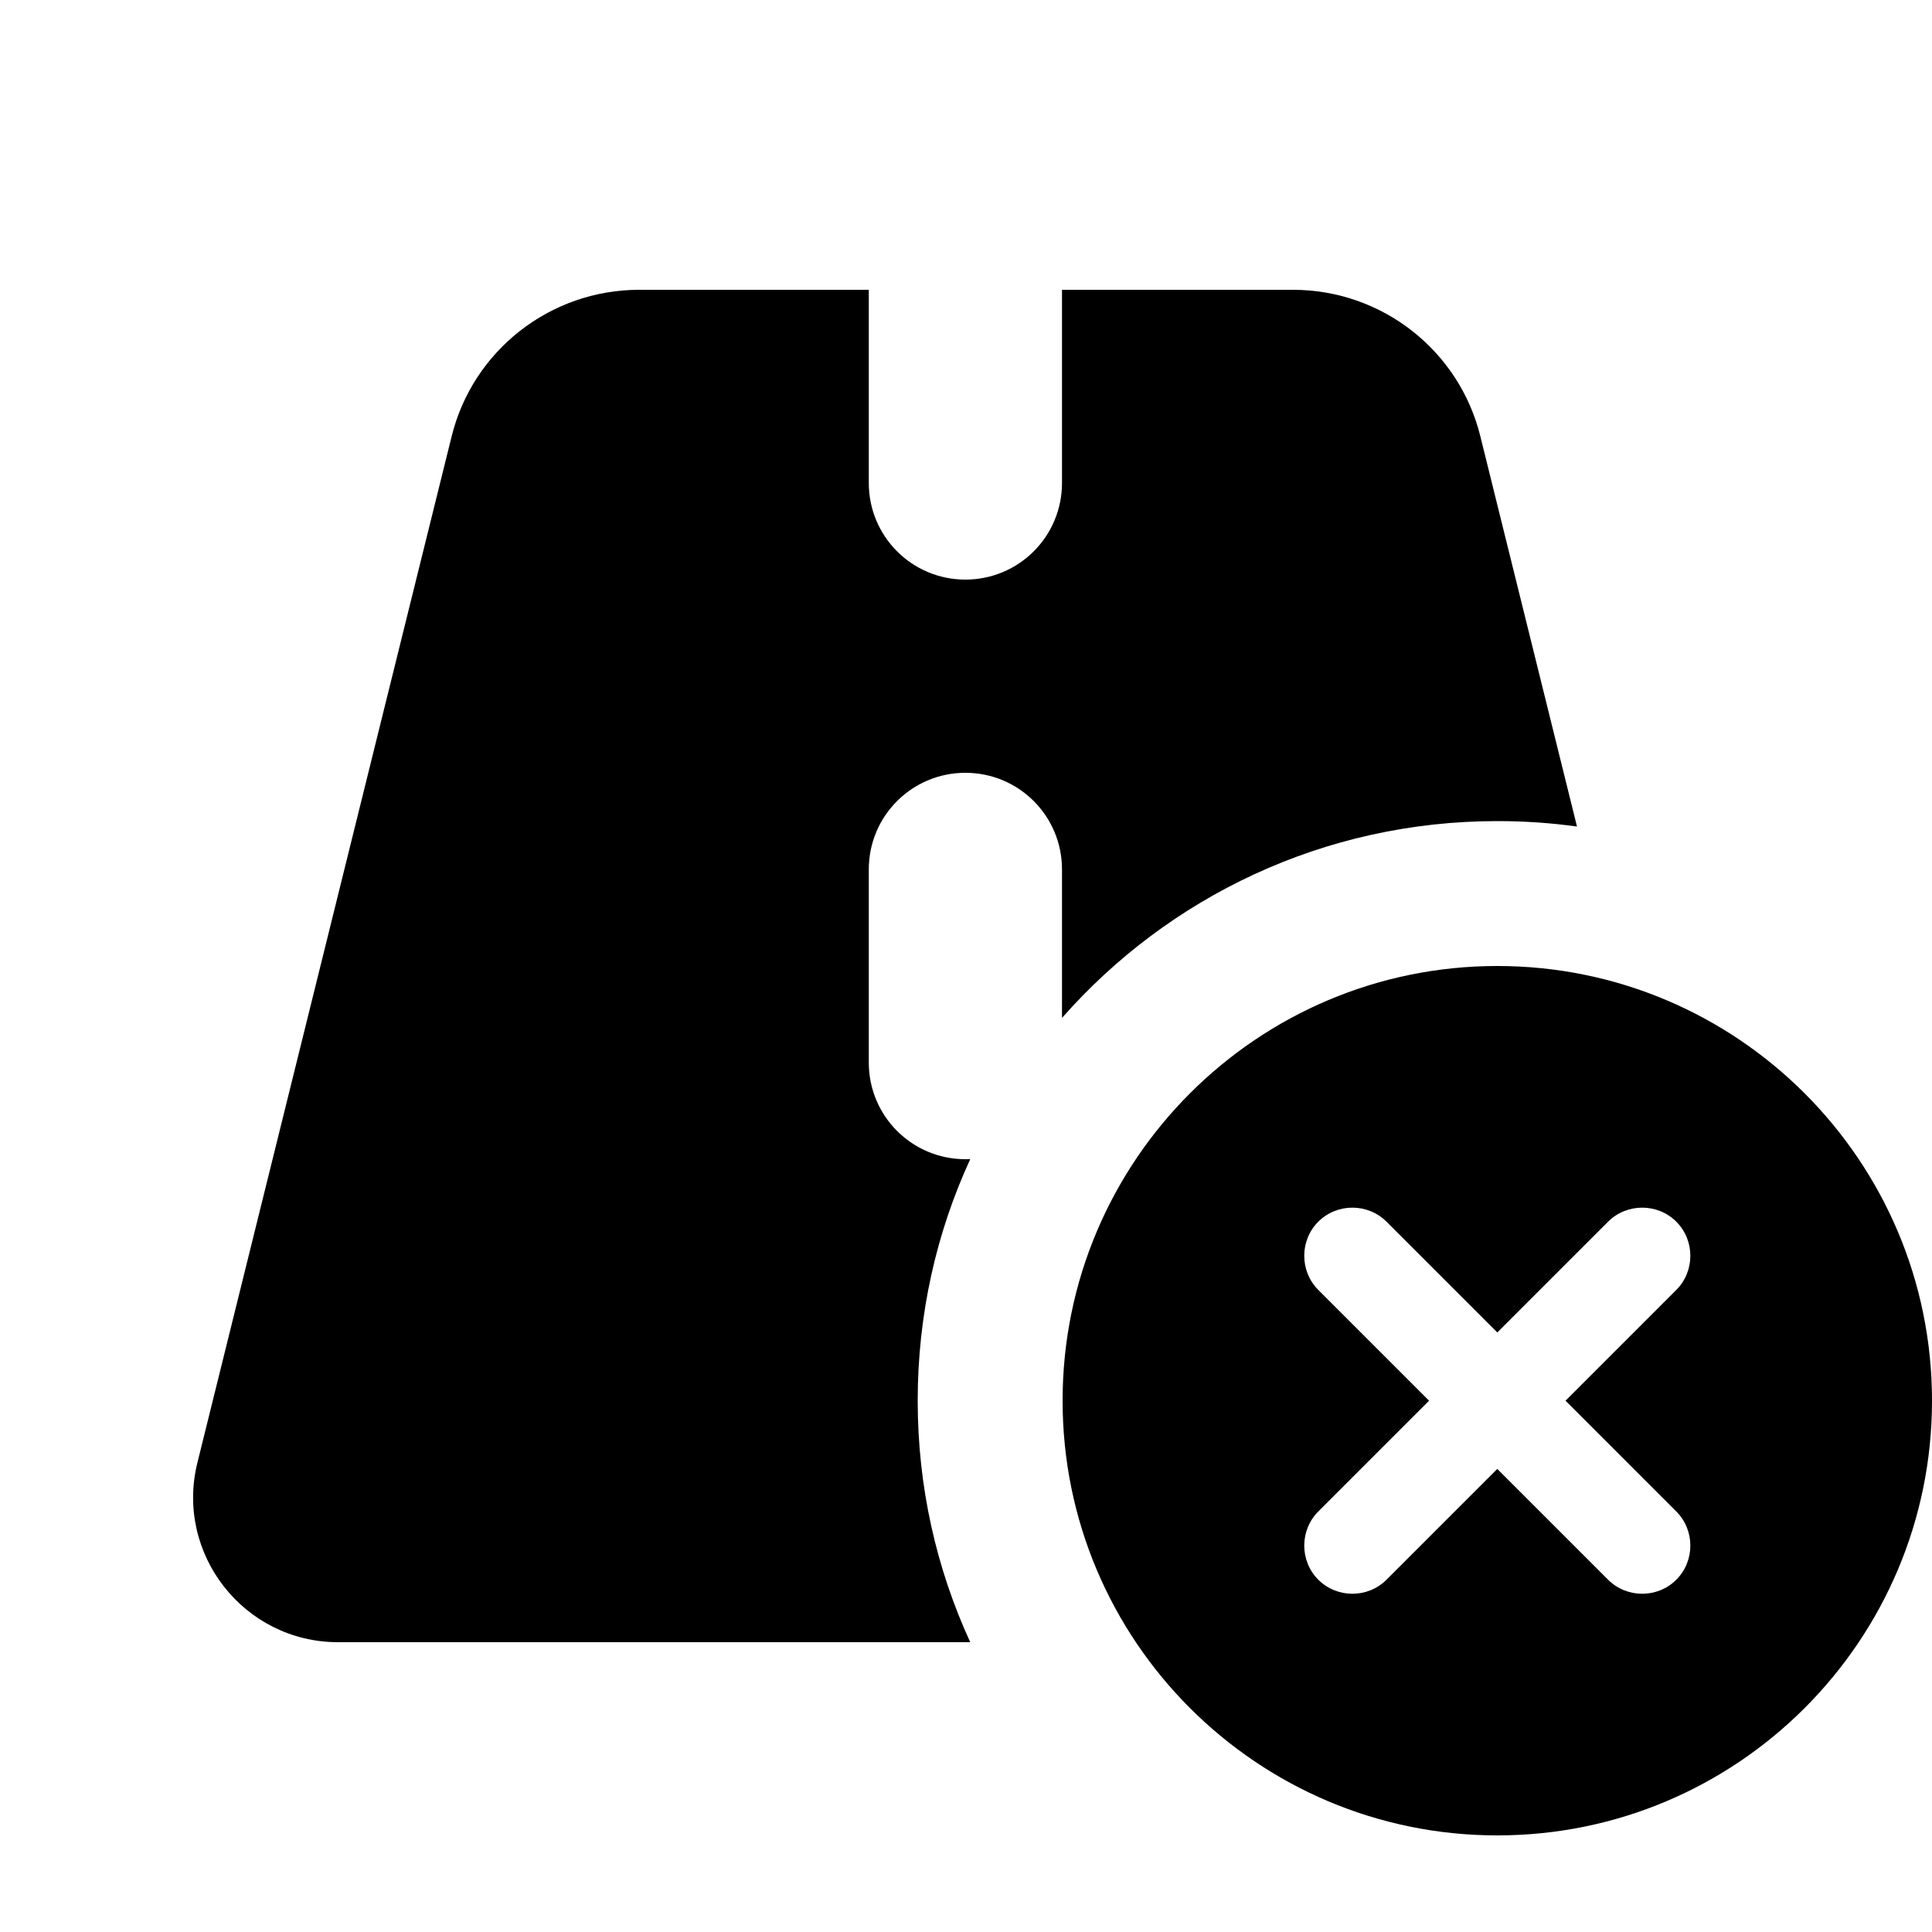 <svg xmlns="http://www.w3.org/2000/svg" viewBox="0 0 640 640"><!--! Font Awesome Free 7.0.0 by @fontawesome - https://fontawesome.com License - https://fontawesome.com/license/free (Icons: CC BY 4.0, Fonts: SIL OFL 1.1, Code: MIT License) Copyright 2025 Fonticons, Inc. --><path fill="currentColor" d="M287.9 96L211.7 96C182.3 96 156.6 116.1 149.6 144.6L65.4 484.5C57.9 514.7 80.8 544 112 544L321.4 544C310.2 519.6 304 492.6 304 464C304 435.4 310.2 408.3 321.4 384C320.9 384 320.4 384 319.8 384C302.1 384 287.8 369.7 287.8 352L287.8 288C287.8 270.3 302.1 256 319.8 256C337.5 256 351.8 270.3 351.8 288L351.8 337.2C387 297.2 438.5 272 496 272C505 272 513.8 272.6 522.4 273.8L490.4 144.6C483.4 116.1 457.8 96 428.3 96L351.8 96L351.8 160C351.8 177.7 337.5 192 319.8 192C302.1 192 287.8 177.7 287.8 160L287.8 96zM496 608C575.5 608 640 543.5 640 464C640 384.5 575.5 320 496 320C416.5 320 352 384.5 352 464C352 543.5 416.5 608 496 608zM555.3 427.3L518.6 464L555.3 500.7C561.5 506.9 561.5 517.1 555.3 523.3C549.1 529.5 538.9 529.5 532.7 523.3L496 486.6L459.3 523.3C453.1 529.5 442.9 529.5 436.7 523.3C430.5 517.1 430.5 506.9 436.7 500.7L473.4 464L436.7 427.3C430.5 421.1 430.5 410.9 436.7 404.7C442.9 398.5 453.1 398.5 459.3 404.7L496 441.4L532.7 404.7C538.9 398.5 549.1 398.5 555.3 404.7C561.5 410.9 561.5 421.1 555.3 427.3z"/></svg>